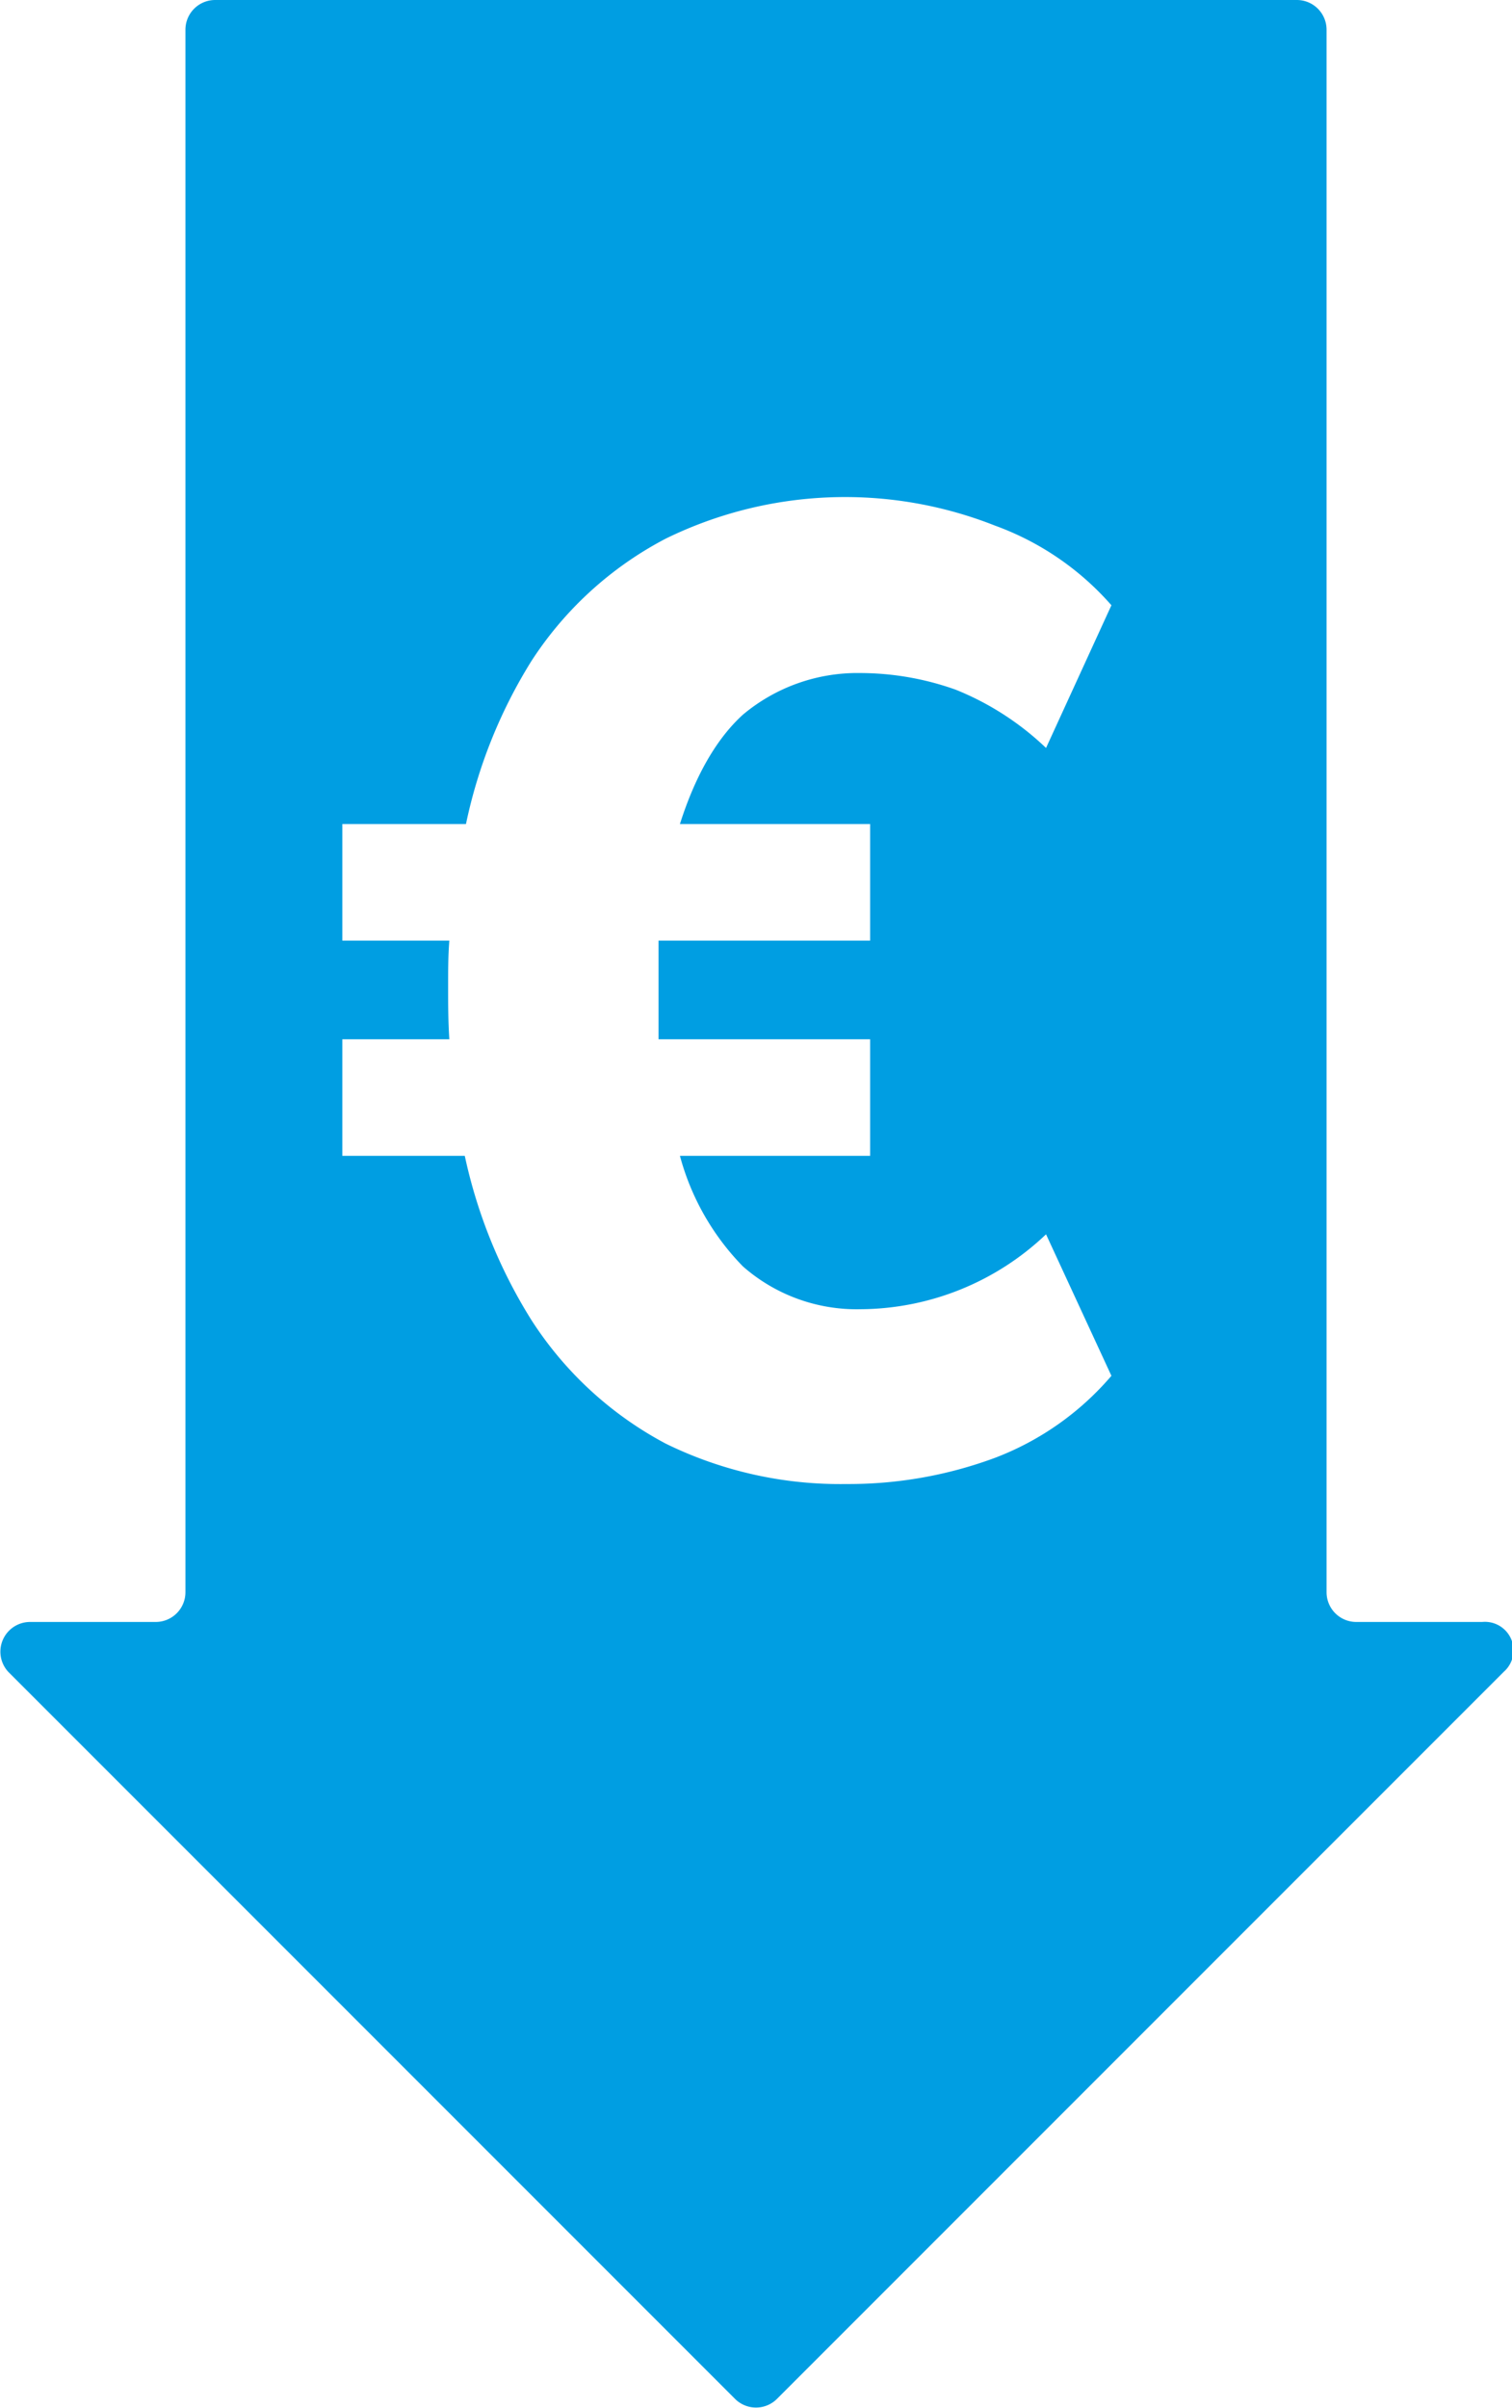 <svg xmlns="http://www.w3.org/2000/svg" viewBox="0 0 127.2 202.5"><defs><style>.a2aab52d-3453-4ca0-9335-f75f87257a93{fill:#009ee2;}</style></defs><title>cheap2 </title><g id="a6a8b06b-e6ea-46d2-b27a-3c09997f0290" data-name="Calque 2"><g id="e1ec8315-ccd9-427f-8633-9bbe7dd721fb" data-name="Calque 2"><path class="a2aab52d-3453-4ca0-9335-f75f87257a93" d="M124.7,136.4H114.1a2.5,2.5,0,0,1-2.5-2.5V2.5A2.5,2.5,0,0,0,109.1,0h-91a2.5,2.5,0,0,0-2.5,2.5V133.9a2.5,2.5,0,0,1-2.5,2.5H2.5a2.5,2.5,0,0,0-1.8,4.2l61.1,61.1a2.5,2.5,0,0,0,3.6,0l61.1-61.1A2.4,2.4,0,0,0,124.7,136.4ZM73.2,69.3v9.8H55.4v8.3H73.2v9.8h-16a21.1,21.1,0,0,0,5.3,9.3,14.5,14.5,0,0,0,9.9,3.6A22.8,22.8,0,0,0,88,103.8l5.5,11.9a24.2,24.2,0,0,1-9.8,6.9,35.4,35.4,0,0,1-12.5,2.2A33.3,33.3,0,0,1,56,121.4,30.3,30.3,0,0,1,44.7,111a43,43,0,0,1-5.6-13.8H28.8V87.4h9c-.1-1.6-.1-3-.1-4.4s0-2.6.1-3.9h-9V69.3H39.2a42.3,42.3,0,0,1,5.5-13.7A30,30,0,0,1,56,45.3a34.3,34.3,0,0,1,27.7-1.1,23.8,23.8,0,0,1,9.8,6.7L88,62.9A23.9,23.9,0,0,0,80.4,58a24,24,0,0,0-8-1.4,15,15,0,0,0-9.9,3.5c-2.2,2-4,5.1-5.3,9.2Z"></path></g></g></svg>